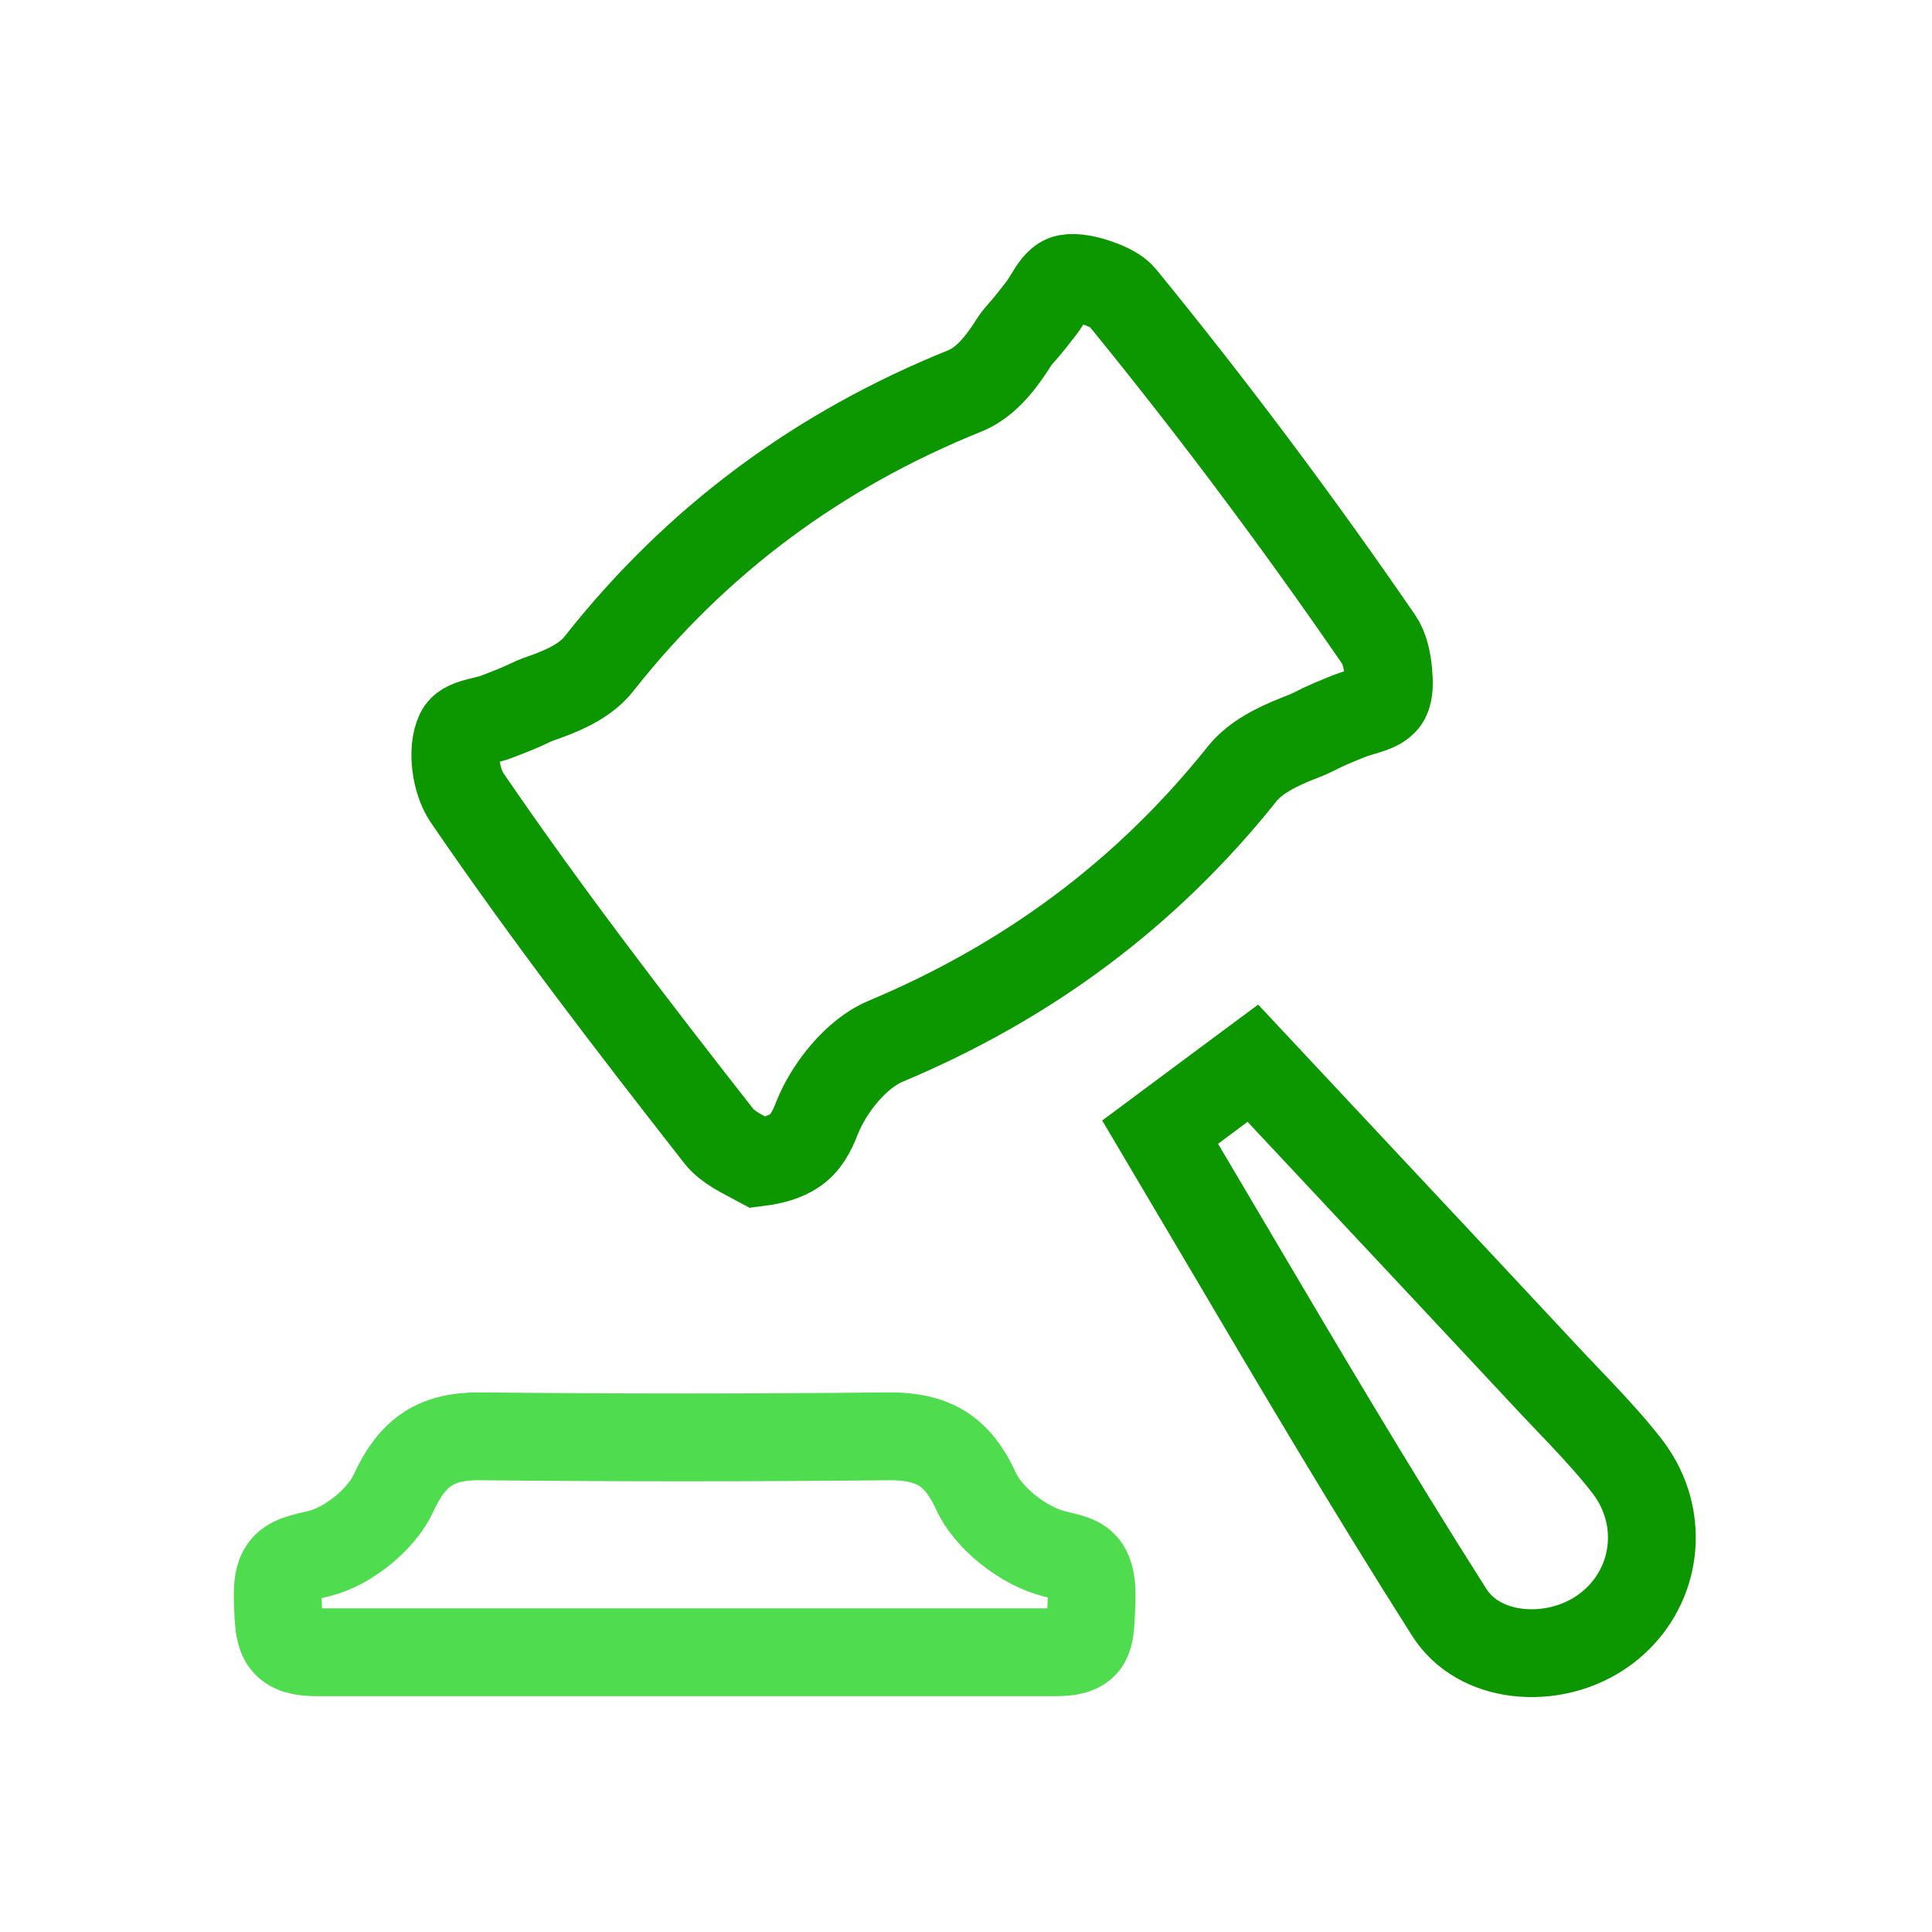 <?xml version="1.0" encoding="UTF-8"?>
<svg width="66px" height="66px" viewBox="0 0 66 66" version="1.1" xmlns="http://www.w3.org/2000/svg" xmlns:xlink="http://www.w3.org/1999/xlink">
    <title>plan-2</title>
    <g id="页面-1" stroke="none" stroke-width="1" fill="none" fill-rule="evenodd">
        <g id="半导体行业" transform="translate(-933, -2373)">
            <g id="plan-2" transform="translate(933, 2373)">
                <rect id="矩形" x="0" y="0" width="66" height="66" rx="8"></rect>
                <g id="powe1" transform="translate(8, 8)" fill-rule="nonzero" stroke-width="3">
                    <path d="M22.355,41.067 C23.077,41.061 23.691,41.175 24.193,41.489 C24.677,41.793 25.037,42.276 25.331,42.918 C25.76,43.874 26.972,44.82 28.024,45.083 C28.505,45.202 28.907,45.267 29.098,45.574 C29.338,45.958 29.305,46.533 29.258,47.347 C29.238,47.717 29.198,48.027 28.994,48.209 C28.748,48.43 28.368,48.444 27.946,48.444 L27.946,48.444 L2.921,48.444 C2.47,48.444 2.074,48.415 1.817,48.18 C1.588,47.97 1.534,47.621 1.512,47.21 C1.478,46.482 1.441,45.951 1.686,45.598 C1.907,45.28 2.353,45.204 2.914,45.069 C3.903,44.822 5.051,43.889 5.459,42.973 C5.763,42.318 6.125,41.812 6.62,41.492 C7.1,41.182 7.69,41.061 8.394,41.067 C13.049,41.116 17.704,41.116 22.355,41.067 Z" id="形状" stroke="#50DC4F"></path>
                    <path d="M28.442,1.512 C28.747,1.458 29.134,1.543 29.493,1.668 C29.826,1.785 30.161,1.937 30.341,2.157 C33.416,5.925 36.347,9.838 39.103,13.851 C39.292,14.124 39.387,14.538 39.425,14.938 C39.457,15.275 39.469,15.628 39.351,15.856 C39.16,16.218 38.555,16.276 38.104,16.456 C37.679,16.626 37.256,16.798 36.883,16.995 C36.714,17.081 36.528,17.151 36.343,17.224 C35.581,17.525 34.878,17.888 34.447,18.419 C31.156,22.549 27.082,25.55 22.228,27.582 C21.265,27.991 20.326,29.142 19.909,30.197 C19.725,30.679 19.511,31.062 19.134,31.313 C18.815,31.526 18.408,31.646 17.895,31.711 C17.368,31.427 16.864,31.201 16.558,30.815 C13.59,27.024 10.653,23.201 7.949,19.242 C7.572,18.681 7.417,17.621 7.699,17.027 C7.868,16.676 8.506,16.658 8.944,16.493 C9.357,16.336 9.767,16.178 10.136,15.997 C10.29,15.92 10.462,15.863 10.632,15.803 C11.394,15.534 12.07,15.186 12.475,14.658 C15.816,10.426 19.991,7.354 24.982,5.345 C25.582,5.097 26.079,4.548 26.519,3.876 C26.619,3.722 26.714,3.562 26.833,3.435 C27.091,3.15 27.33,2.843 27.569,2.534 C27.627,2.46 27.681,2.378 27.734,2.293 L27.892,2.037 C28.05,1.784 28.216,1.559 28.442,1.512 Z" id="路径" stroke="#0C9701"></path>
                    <path d="M34.798,28.32 C36.181,29.8 37.557,31.27 38.929,32.734 C40.854,34.79 42.77,36.835 44.677,38.881 C44.827,39.043 44.979,39.204 45.132,39.366 L45.132,39.366 L46.019,40.299 C46.574,40.887 47.119,41.483 47.605,42.116 C48.279,43.001 48.532,44.055 48.394,45.054 C48.256,46.057 47.724,46.999 46.848,47.652 C45.965,48.309 44.836,48.576 43.791,48.441 C42.882,48.322 42.022,47.89 41.506,47.077 C38.822,42.855 36.279,38.545 33.715,34.198 C33.024,33.026 32.331,31.852 31.633,30.676 C32.418,30.093 33.163,29.538 33.903,28.986 C34.201,28.764 34.498,28.542 34.798,28.32 Z" id="路径" stroke="#0C9701"></path>
                </g>
            </g>
        </g>
    </g>
</svg>